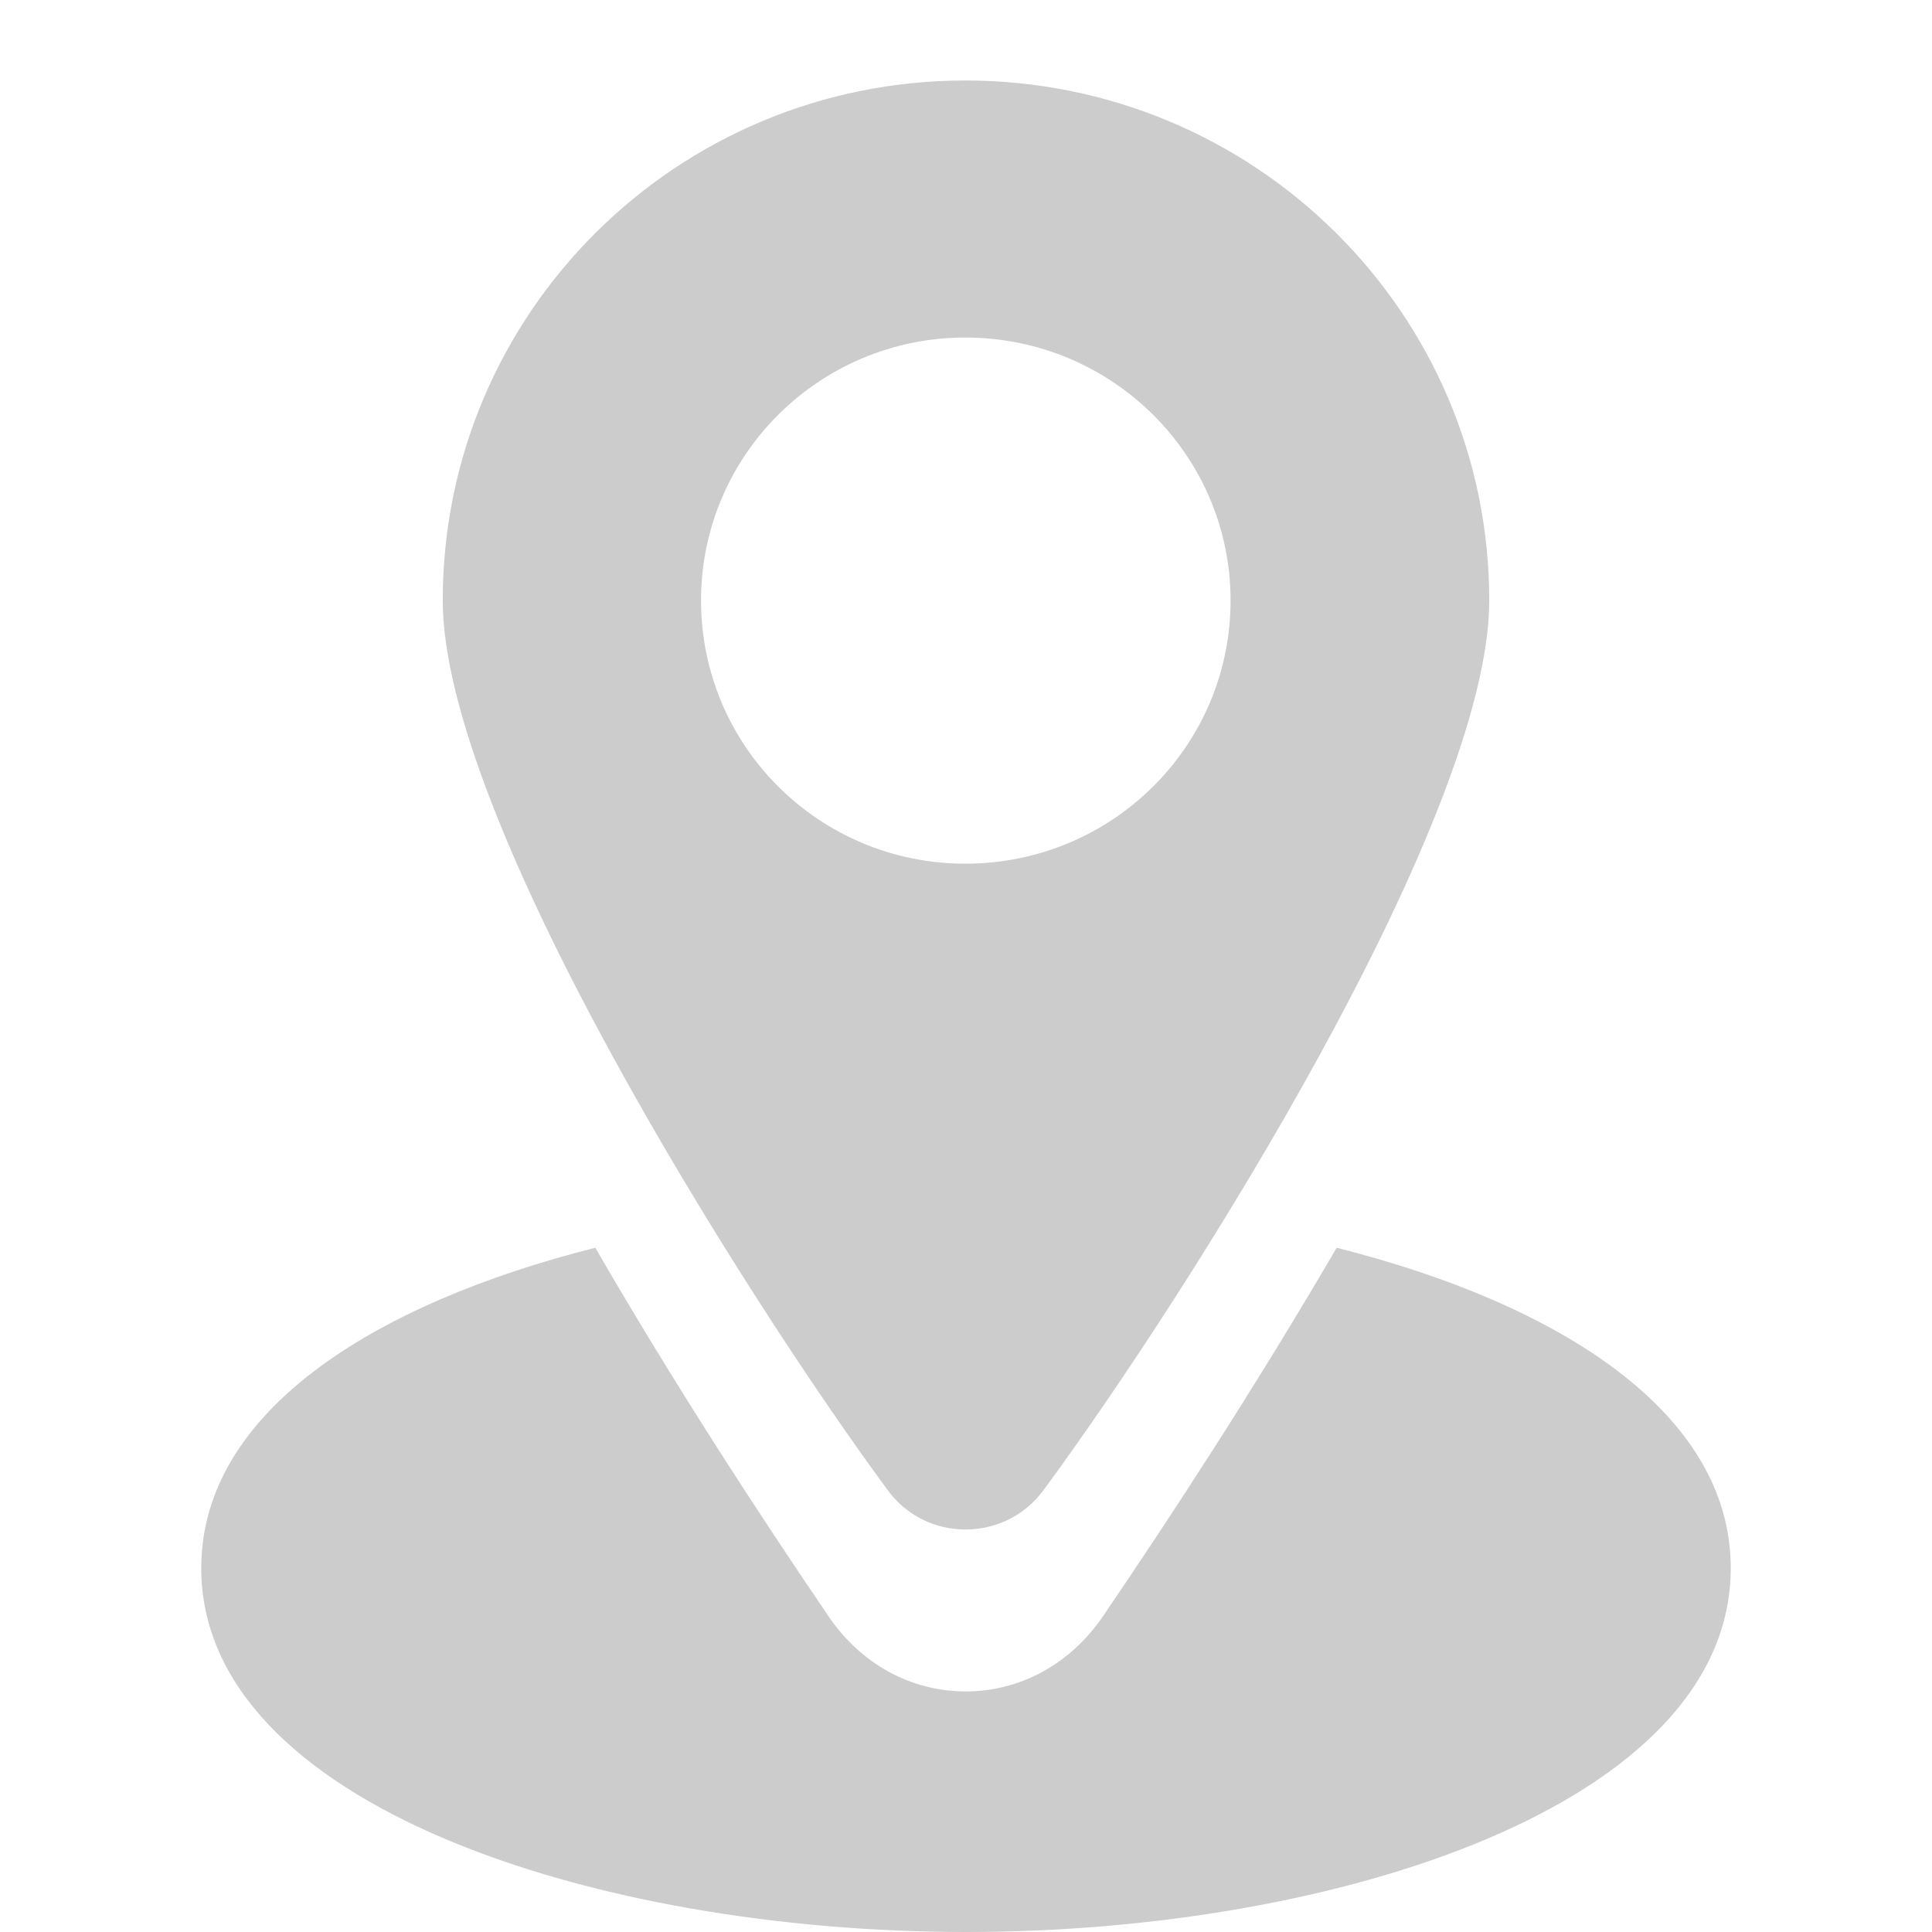 <svg width="48" height="48" viewBox="0 0 48 48" fill="none" xmlns="http://www.w3.org/2000/svg">
<path d="M43 38.958C43 44.835 33.209 48 24.005 48C14.79 48 5 44.835 5 38.958C5 35.095 9.258 32.395 14.79 31C16.775 34.431 18.873 37.641 20.56 40.12C21.362 41.326 22.617 42.023 23.995 42.023C25.363 42.023 26.617 41.326 27.419 40.131C29.116 37.641 31.214 34.42 33.209 31C38.742 32.395 43 35.095 43 38.958Z" fill="#CCCCCC"/>
<path d="M23.982 2C16.811 2 11 7.774 11 14.917C11 20.308 18.409 32.064 22.044 37.008C22.999 38.331 24.973 38.331 25.937 37.008C29.573 32.064 37 20.308 37 14.917C37 7.774 31.17 2 23.982 2ZM23.982 21.458C20.355 21.458 17.417 18.539 17.417 14.917C17.417 11.314 20.355 8.386 23.982 8.386C27.626 8.386 30.573 11.314 30.573 14.917C30.573 18.539 27.626 21.458 23.982 21.458Z" fill="#CCCCCC"/>
</svg>

